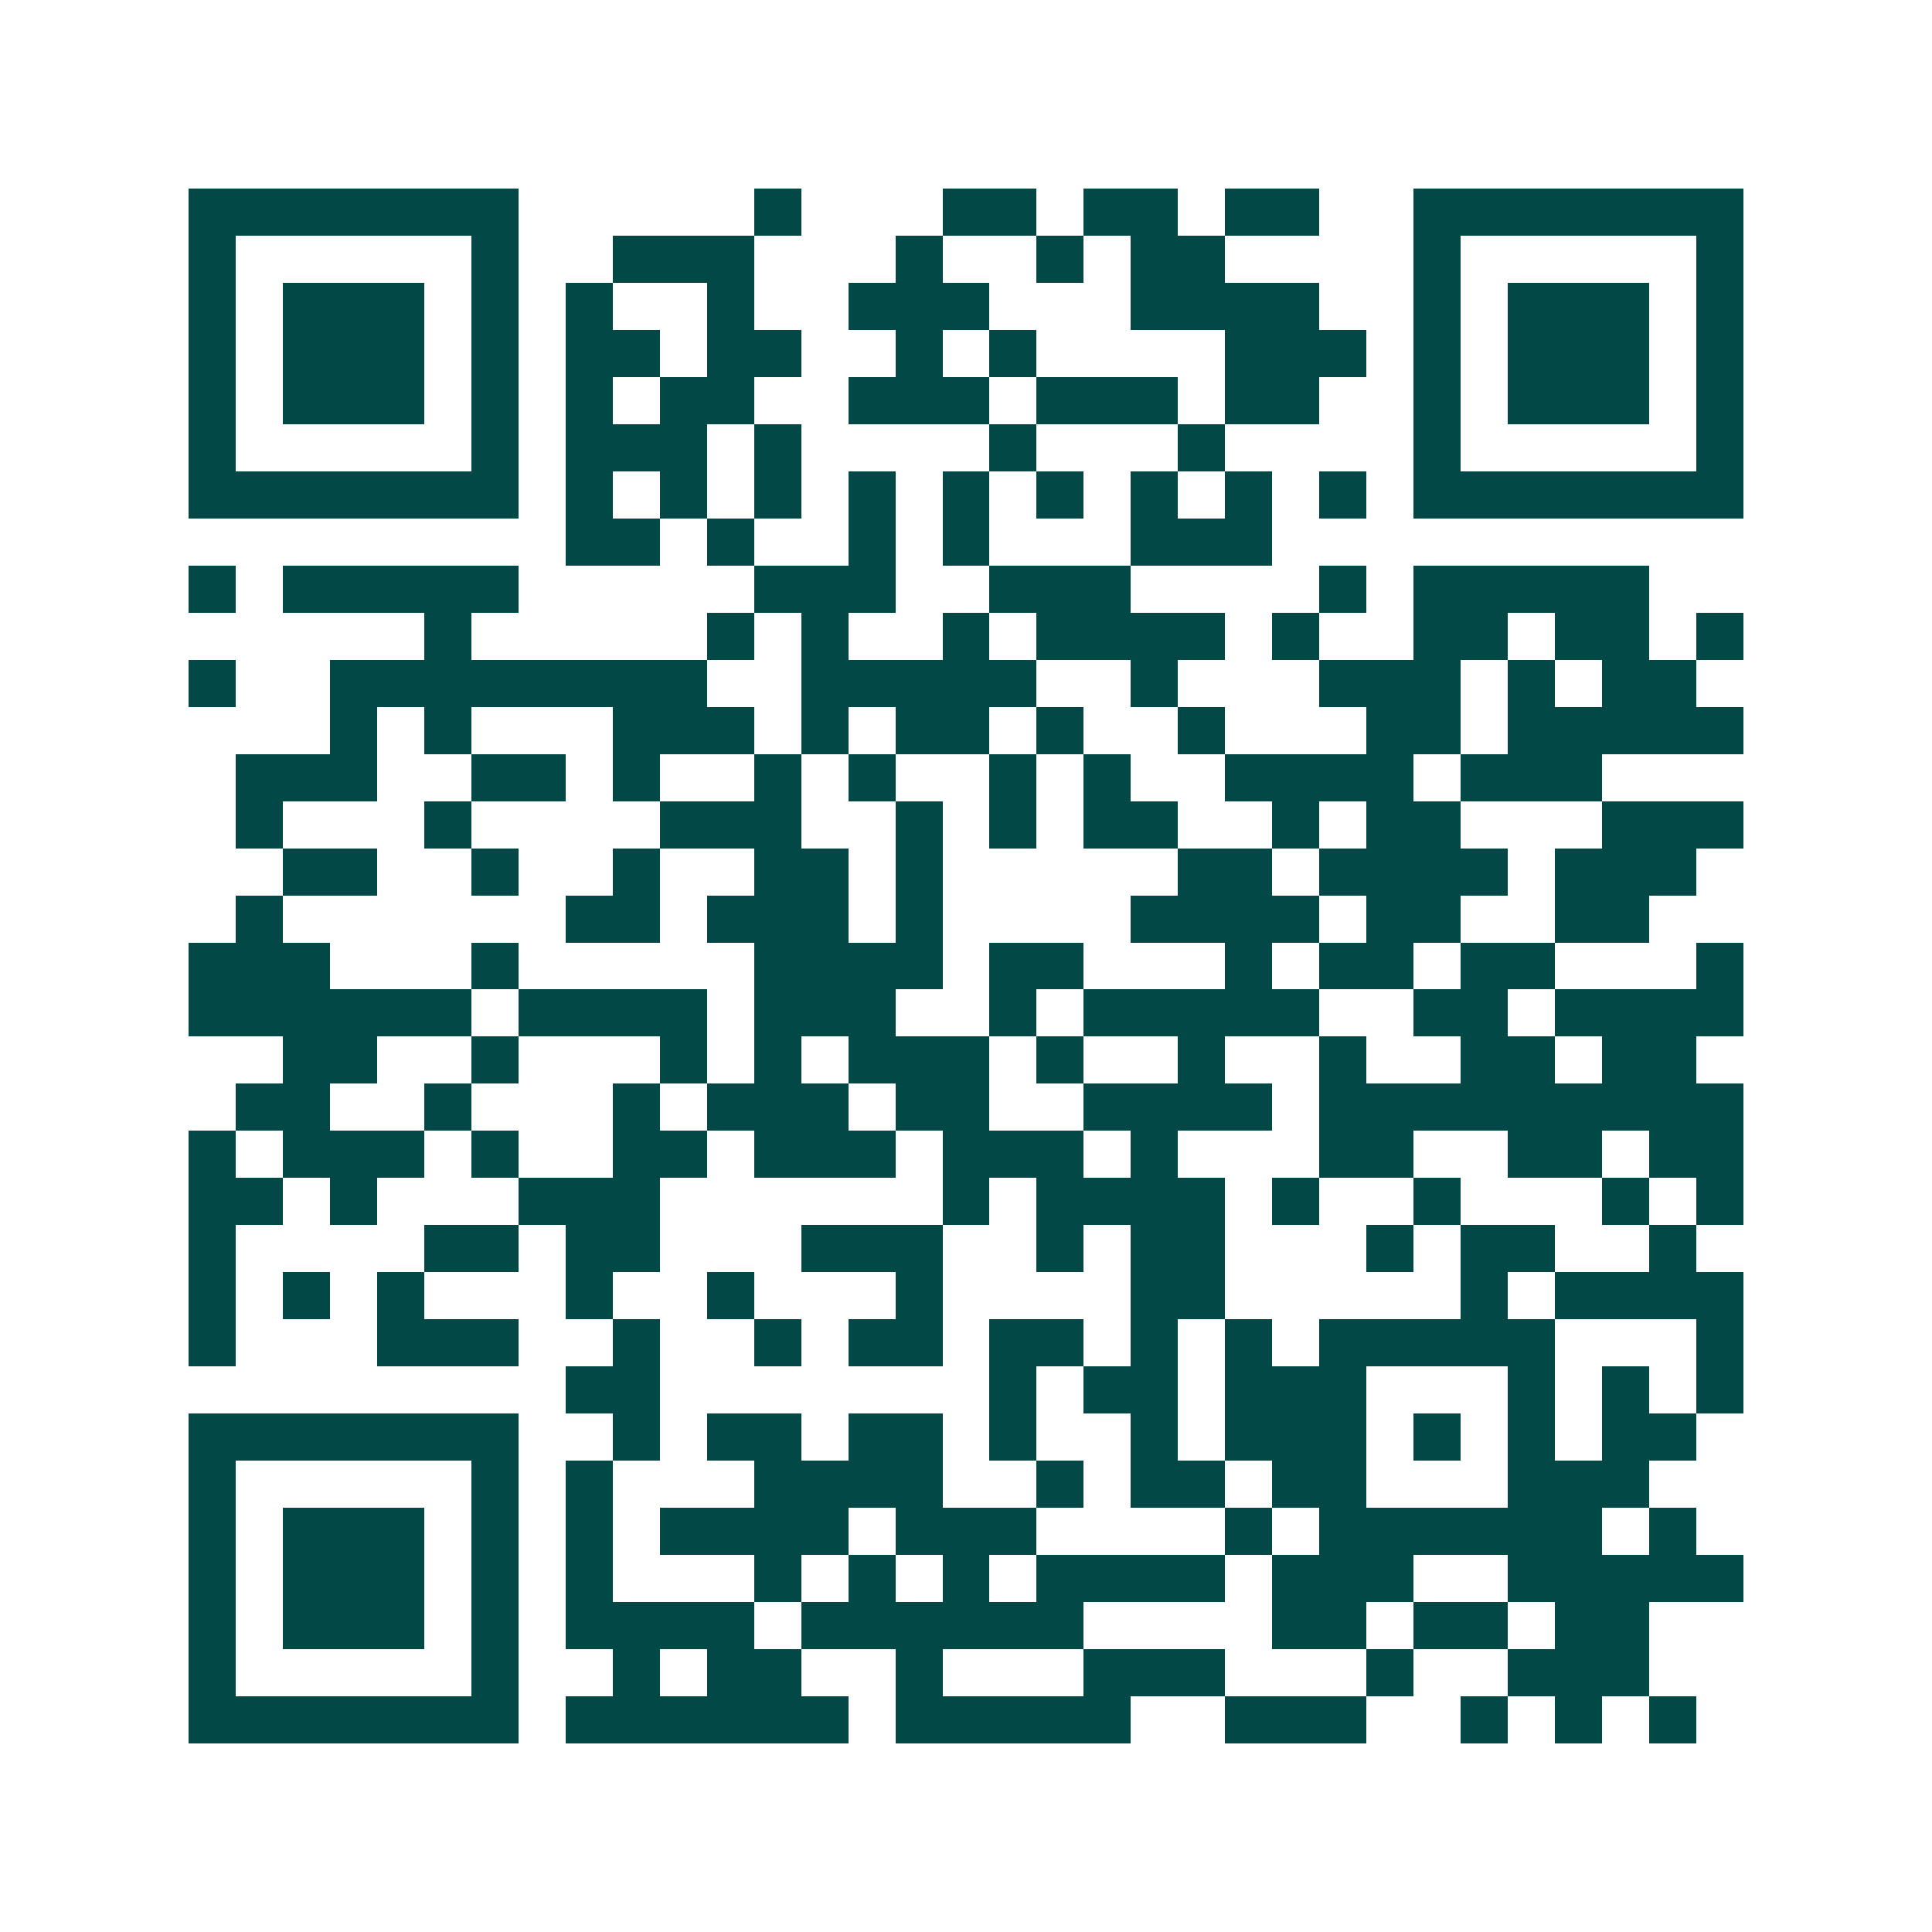 <svg xmlns="http://www.w3.org/2000/svg" width="200" height="200" viewBox="0 0 41 41" shape-rendering="crispEdges"><path fill="#ffffff" d="M0 0h41v41H0z"/><path stroke="#014847" d="M4 4.5h7m5 0h1m3 0h2m1 0h2m1 0h2m2 0h7M4 5.5h1m5 0h1m2 0h3m3 0h1m2 0h1m1 0h2m4 0h1m5 0h1M4 6.5h1m1 0h3m1 0h1m1 0h1m2 0h1m2 0h3m3 0h4m2 0h1m1 0h3m1 0h1M4 7.5h1m1 0h3m1 0h1m1 0h2m1 0h2m2 0h1m1 0h1m4 0h3m1 0h1m1 0h3m1 0h1M4 8.5h1m1 0h3m1 0h1m1 0h1m1 0h2m2 0h3m1 0h3m1 0h2m2 0h1m1 0h3m1 0h1M4 9.5h1m5 0h1m1 0h3m1 0h1m4 0h1m3 0h1m4 0h1m5 0h1M4 10.5h7m1 0h1m1 0h1m1 0h1m1 0h1m1 0h1m1 0h1m1 0h1m1 0h1m1 0h1m1 0h7M12 11.5h2m1 0h1m2 0h1m1 0h1m3 0h3M4 12.5h1m1 0h5m5 0h3m2 0h3m4 0h1m1 0h5M9 13.5h1m5 0h1m1 0h1m2 0h1m1 0h4m1 0h1m2 0h2m1 0h2m1 0h1M4 14.5h1m2 0h8m2 0h5m2 0h1m3 0h3m1 0h1m1 0h2M7 15.5h1m1 0h1m3 0h3m1 0h1m1 0h2m1 0h1m2 0h1m3 0h2m1 0h5M5 16.5h3m2 0h2m1 0h1m2 0h1m1 0h1m2 0h1m1 0h1m2 0h4m1 0h3M5 17.5h1m3 0h1m4 0h3m2 0h1m1 0h1m1 0h2m2 0h1m1 0h2m3 0h3M6 18.5h2m2 0h1m2 0h1m2 0h2m1 0h1m5 0h2m1 0h4m1 0h3M5 19.5h1m6 0h2m1 0h3m1 0h1m4 0h4m1 0h2m2 0h2M4 20.5h3m3 0h1m5 0h4m1 0h2m3 0h1m1 0h2m1 0h2m3 0h1M4 21.5h6m1 0h4m1 0h3m2 0h1m1 0h5m2 0h2m1 0h4M6 22.5h2m2 0h1m3 0h1m1 0h1m1 0h3m1 0h1m2 0h1m2 0h1m2 0h2m1 0h2M5 23.5h2m2 0h1m3 0h1m1 0h3m1 0h2m2 0h4m1 0h9M4 24.5h1m1 0h3m1 0h1m2 0h2m1 0h3m1 0h3m1 0h1m3 0h2m2 0h2m1 0h2M4 25.5h2m1 0h1m3 0h3m6 0h1m1 0h4m1 0h1m2 0h1m3 0h1m1 0h1M4 26.5h1m4 0h2m1 0h2m3 0h3m2 0h1m1 0h2m3 0h1m1 0h2m2 0h1M4 27.5h1m1 0h1m1 0h1m3 0h1m2 0h1m3 0h1m4 0h2m5 0h1m1 0h4M4 28.5h1m3 0h3m2 0h1m2 0h1m1 0h2m1 0h2m1 0h1m1 0h1m1 0h5m3 0h1M12 29.5h2m7 0h1m1 0h2m1 0h3m3 0h1m1 0h1m1 0h1M4 30.5h7m2 0h1m1 0h2m1 0h2m1 0h1m2 0h1m1 0h3m1 0h1m1 0h1m1 0h2M4 31.5h1m5 0h1m1 0h1m3 0h4m2 0h1m1 0h2m1 0h2m3 0h3M4 32.5h1m1 0h3m1 0h1m1 0h1m1 0h4m1 0h3m4 0h1m1 0h6m1 0h1M4 33.5h1m1 0h3m1 0h1m1 0h1m3 0h1m1 0h1m1 0h1m1 0h4m1 0h3m2 0h5M4 34.5h1m1 0h3m1 0h1m1 0h4m1 0h6m4 0h2m1 0h2m1 0h2M4 35.5h1m5 0h1m2 0h1m1 0h2m2 0h1m3 0h3m3 0h1m2 0h3M4 36.5h7m1 0h6m1 0h5m2 0h3m2 0h1m1 0h1m1 0h1"/></svg>
